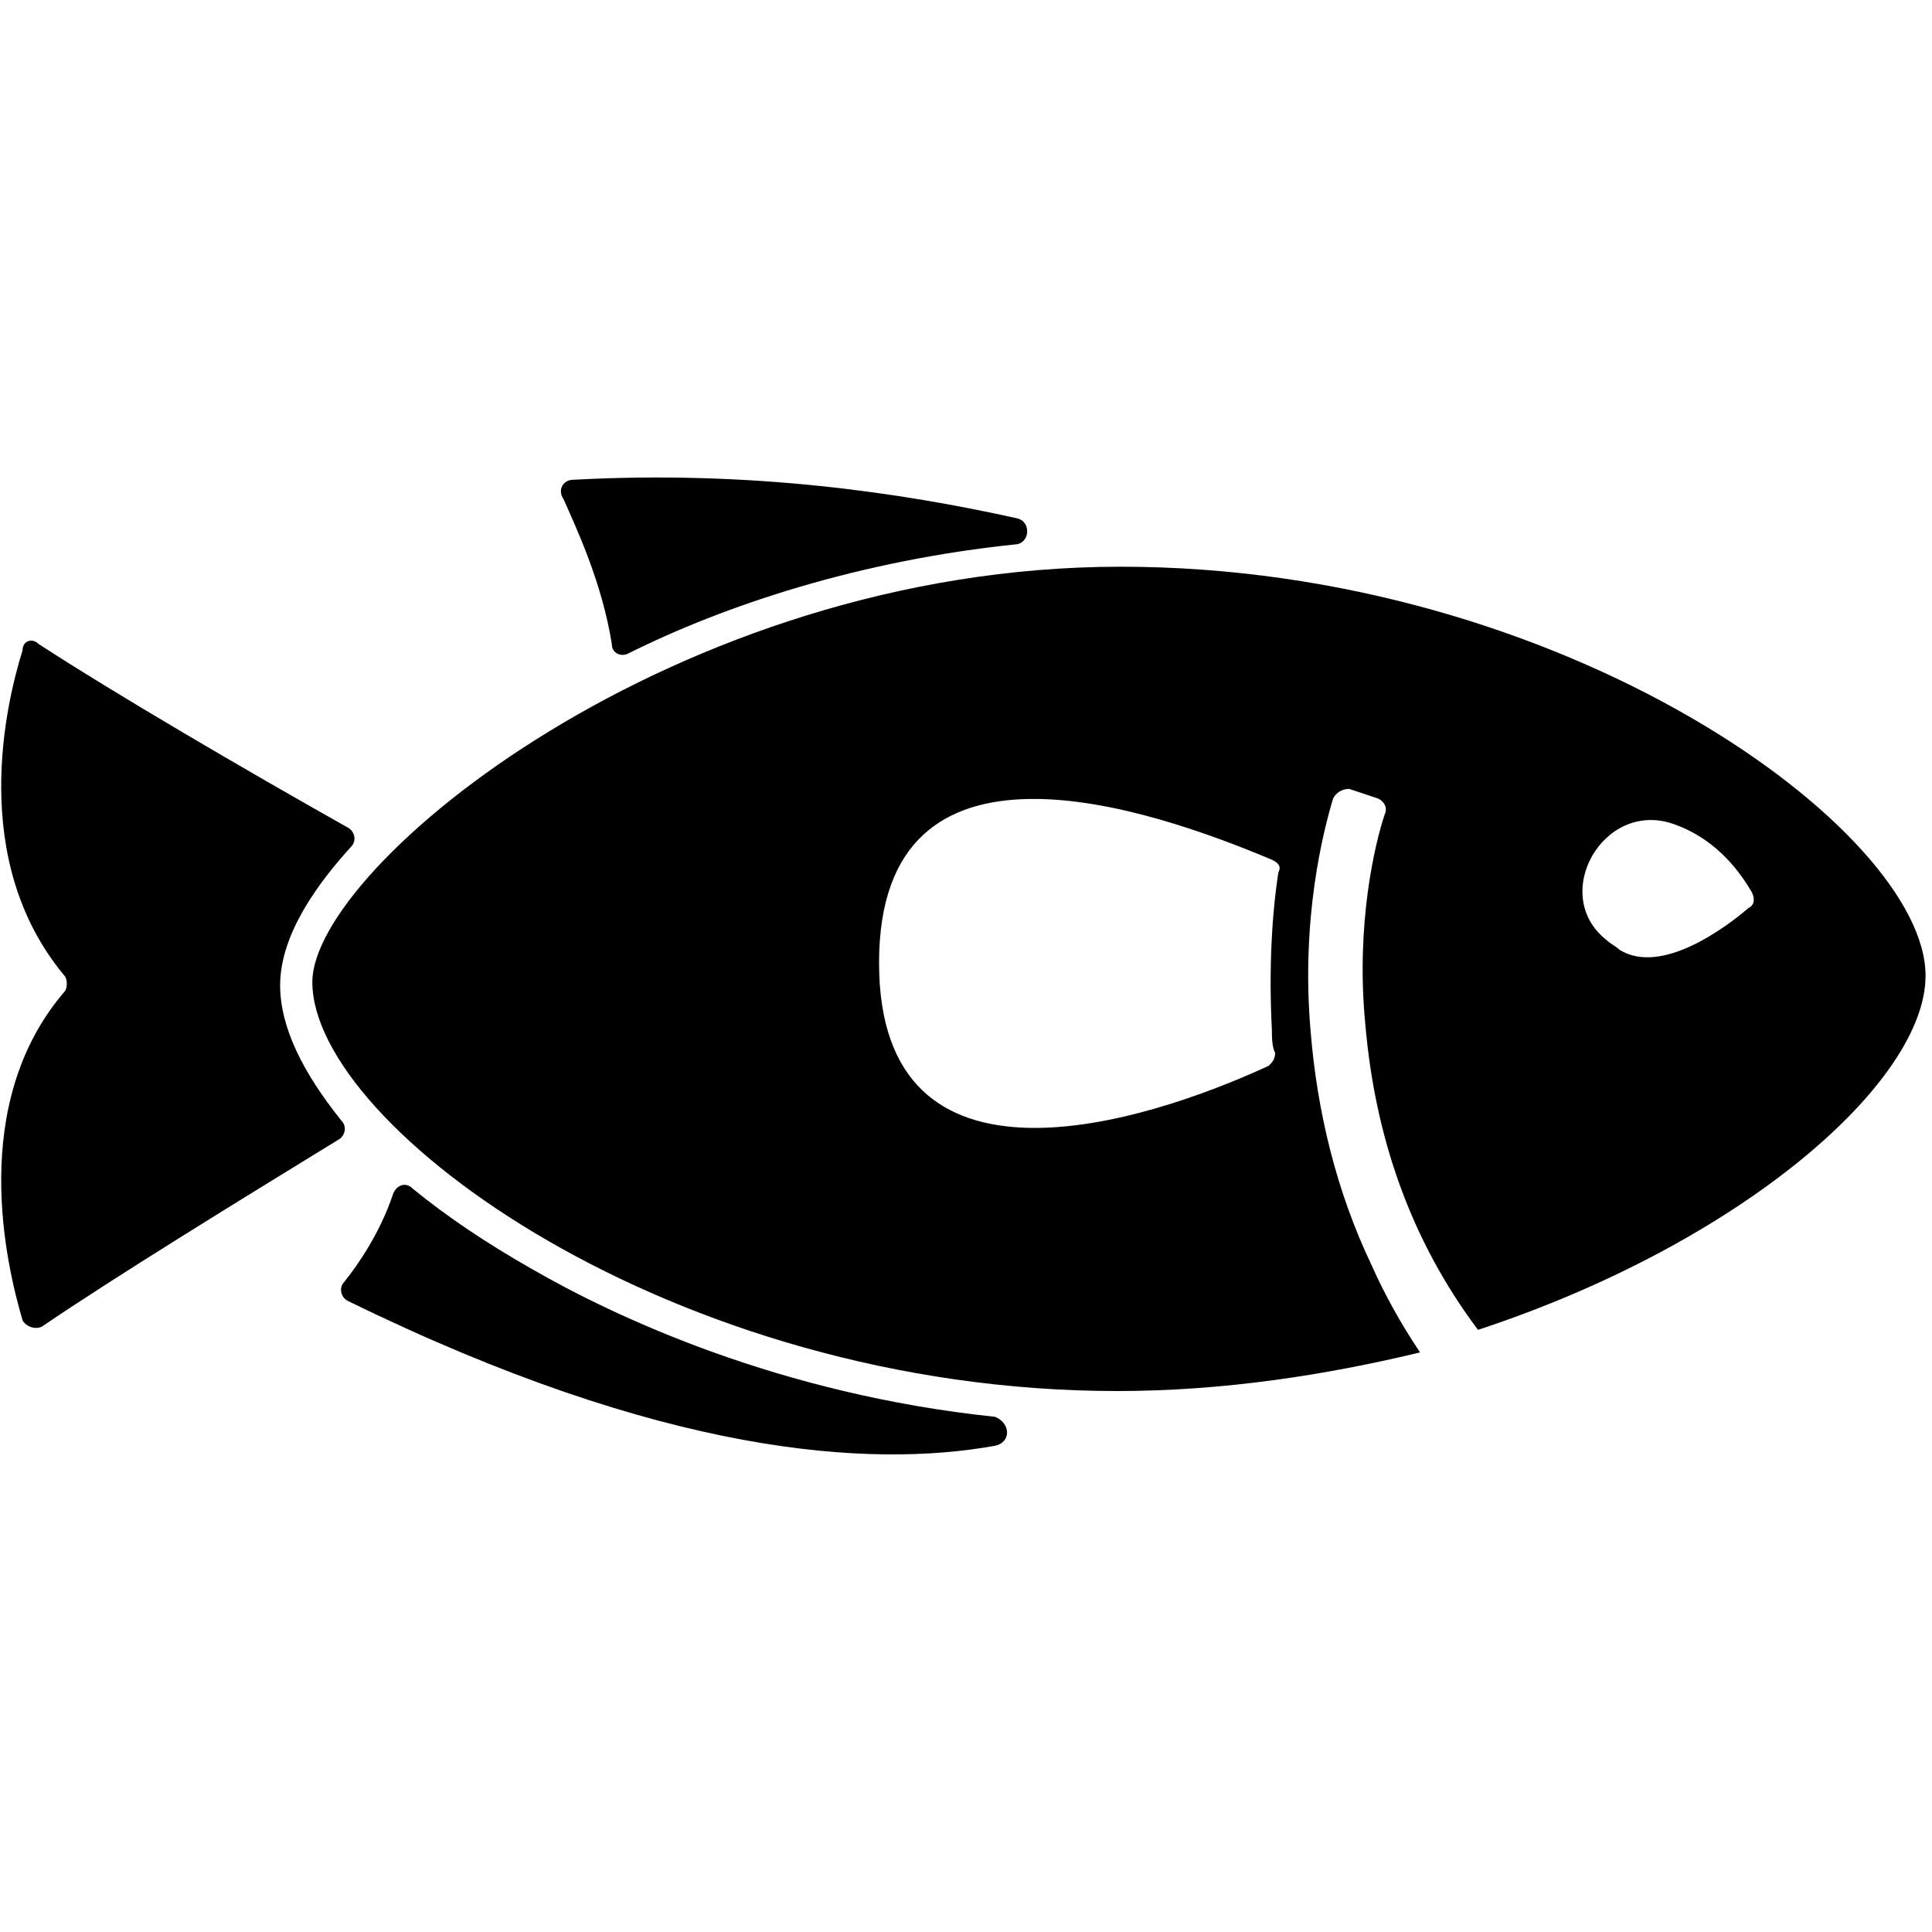 <?xml version="1.0" encoding="utf-8"?>
<!-- Generator: Adobe Illustrator 24.0.3, SVG Export Plug-In . SVG Version: 6.00 Build 0)  -->
<svg version="1.1" id="Ebene_1" xmlns="http://www.w3.org/2000/svg" xmlns:xlink="http://www.w3.org/1999/xlink" x="0px" y="0px"
	 viewBox="0 0 60 60" style="enable-background:new 0 0 60 60;" xml:space="preserve">
<g>
	<path d="M1.2,20c2.3,1.5,6.4,3.9,9.6,5.7c0.2,0.1,0.3,0.4,0.1,0.6c0,0,0,0,0,0c-1,1.1-2.2,2.7-2.2,4.3c0,1.3,0.7,2.7,1.9,4.2
		c0.2,0.2,0.1,0.5-0.1,0.6c-3.1,1.9-7,4.3-9.2,5.8c-0.2,0.1-0.5,0-0.6-0.2C0.2,39.3-1,34.3,2,30.8c0.1-0.1,0.1-0.4,0-0.5
		c-3-3.6-1.8-8.5-1.3-10.1C0.7,19.9,1,19.8,1.2,20z"/>
	<path d="M17.8,14.9c5.5-0.3,10.2,0.4,13.8,1.2c0.4,0.1,0.4,0.7,0,0.8c-4.9,0.5-9.1,1.9-12.1,3.4c-0.2,0.1-0.5,0-0.5-0.3
		c-0.3-1.9-1.1-3.6-1.5-4.5C17.3,15.2,17.5,14.9,17.8,14.9z"/>
	<path d="M30.9,44.9c-3.9,0.7-10.3,0.3-20.1-4.5c-0.2-0.1-0.3-0.4-0.1-0.6c0.4-0.5,1.1-1.5,1.5-2.7c0.1-0.3,0.4-0.4,0.6-0.2
		c1.1,0.9,2.3,1.7,3.7,2.5c2.6,1.5,7.7,3.9,14.4,4.6C31.4,44.2,31.4,44.8,30.9,44.9z"/>
	<path d="M9.7,30.5c0,4.5,11.2,12.7,25,12.7c3.3,0,6.5-0.5,9.4-1.2c-0.6-0.9-1.1-1.8-1.5-2.7c-1.1-2.3-1.7-4.8-1.9-7.3
		c-0.3-3.5,0.4-6.2,0.7-7.2c0.1-0.2,0.3-0.3,0.5-0.3l0.9,0.3c0.2,0.1,0.3,0.3,0.2,0.5c-0.3,0.9-0.9,3.4-0.6,6.5
		c0.3,3.5,1.4,6.7,3.5,9.5c8.2-2.7,13.9-7.7,13.9-11c0-4.5-11.2-12.7-25-12.7S9.7,26.9,9.7,30.5z M52,25.6
		C52.1,25.6,52.1,25.6,52,25.6c1.4,0.5,2.1,1.6,2.4,2.1c0.1,0.2,0.1,0.4-0.1,0.5c-0.7,0.6-2.7,2.1-4,1.3c-0.1-0.1-0.3-0.2-0.4-0.3
		C48.1,27.8,49.8,24.8,52,25.6z M27.3,29.9c0-7.7,8.4-4.8,12.2-3.2c0.2,0.1,0.3,0.2,0.2,0.4c-0.2,1.3-0.3,3-0.2,4.9
		c0,0.2,0,0.5,0.1,0.7c0,0.2-0.1,0.3-0.2,0.4C35.5,34.9,27.3,37.5,27.3,29.9z"/>
</g>
</svg>
